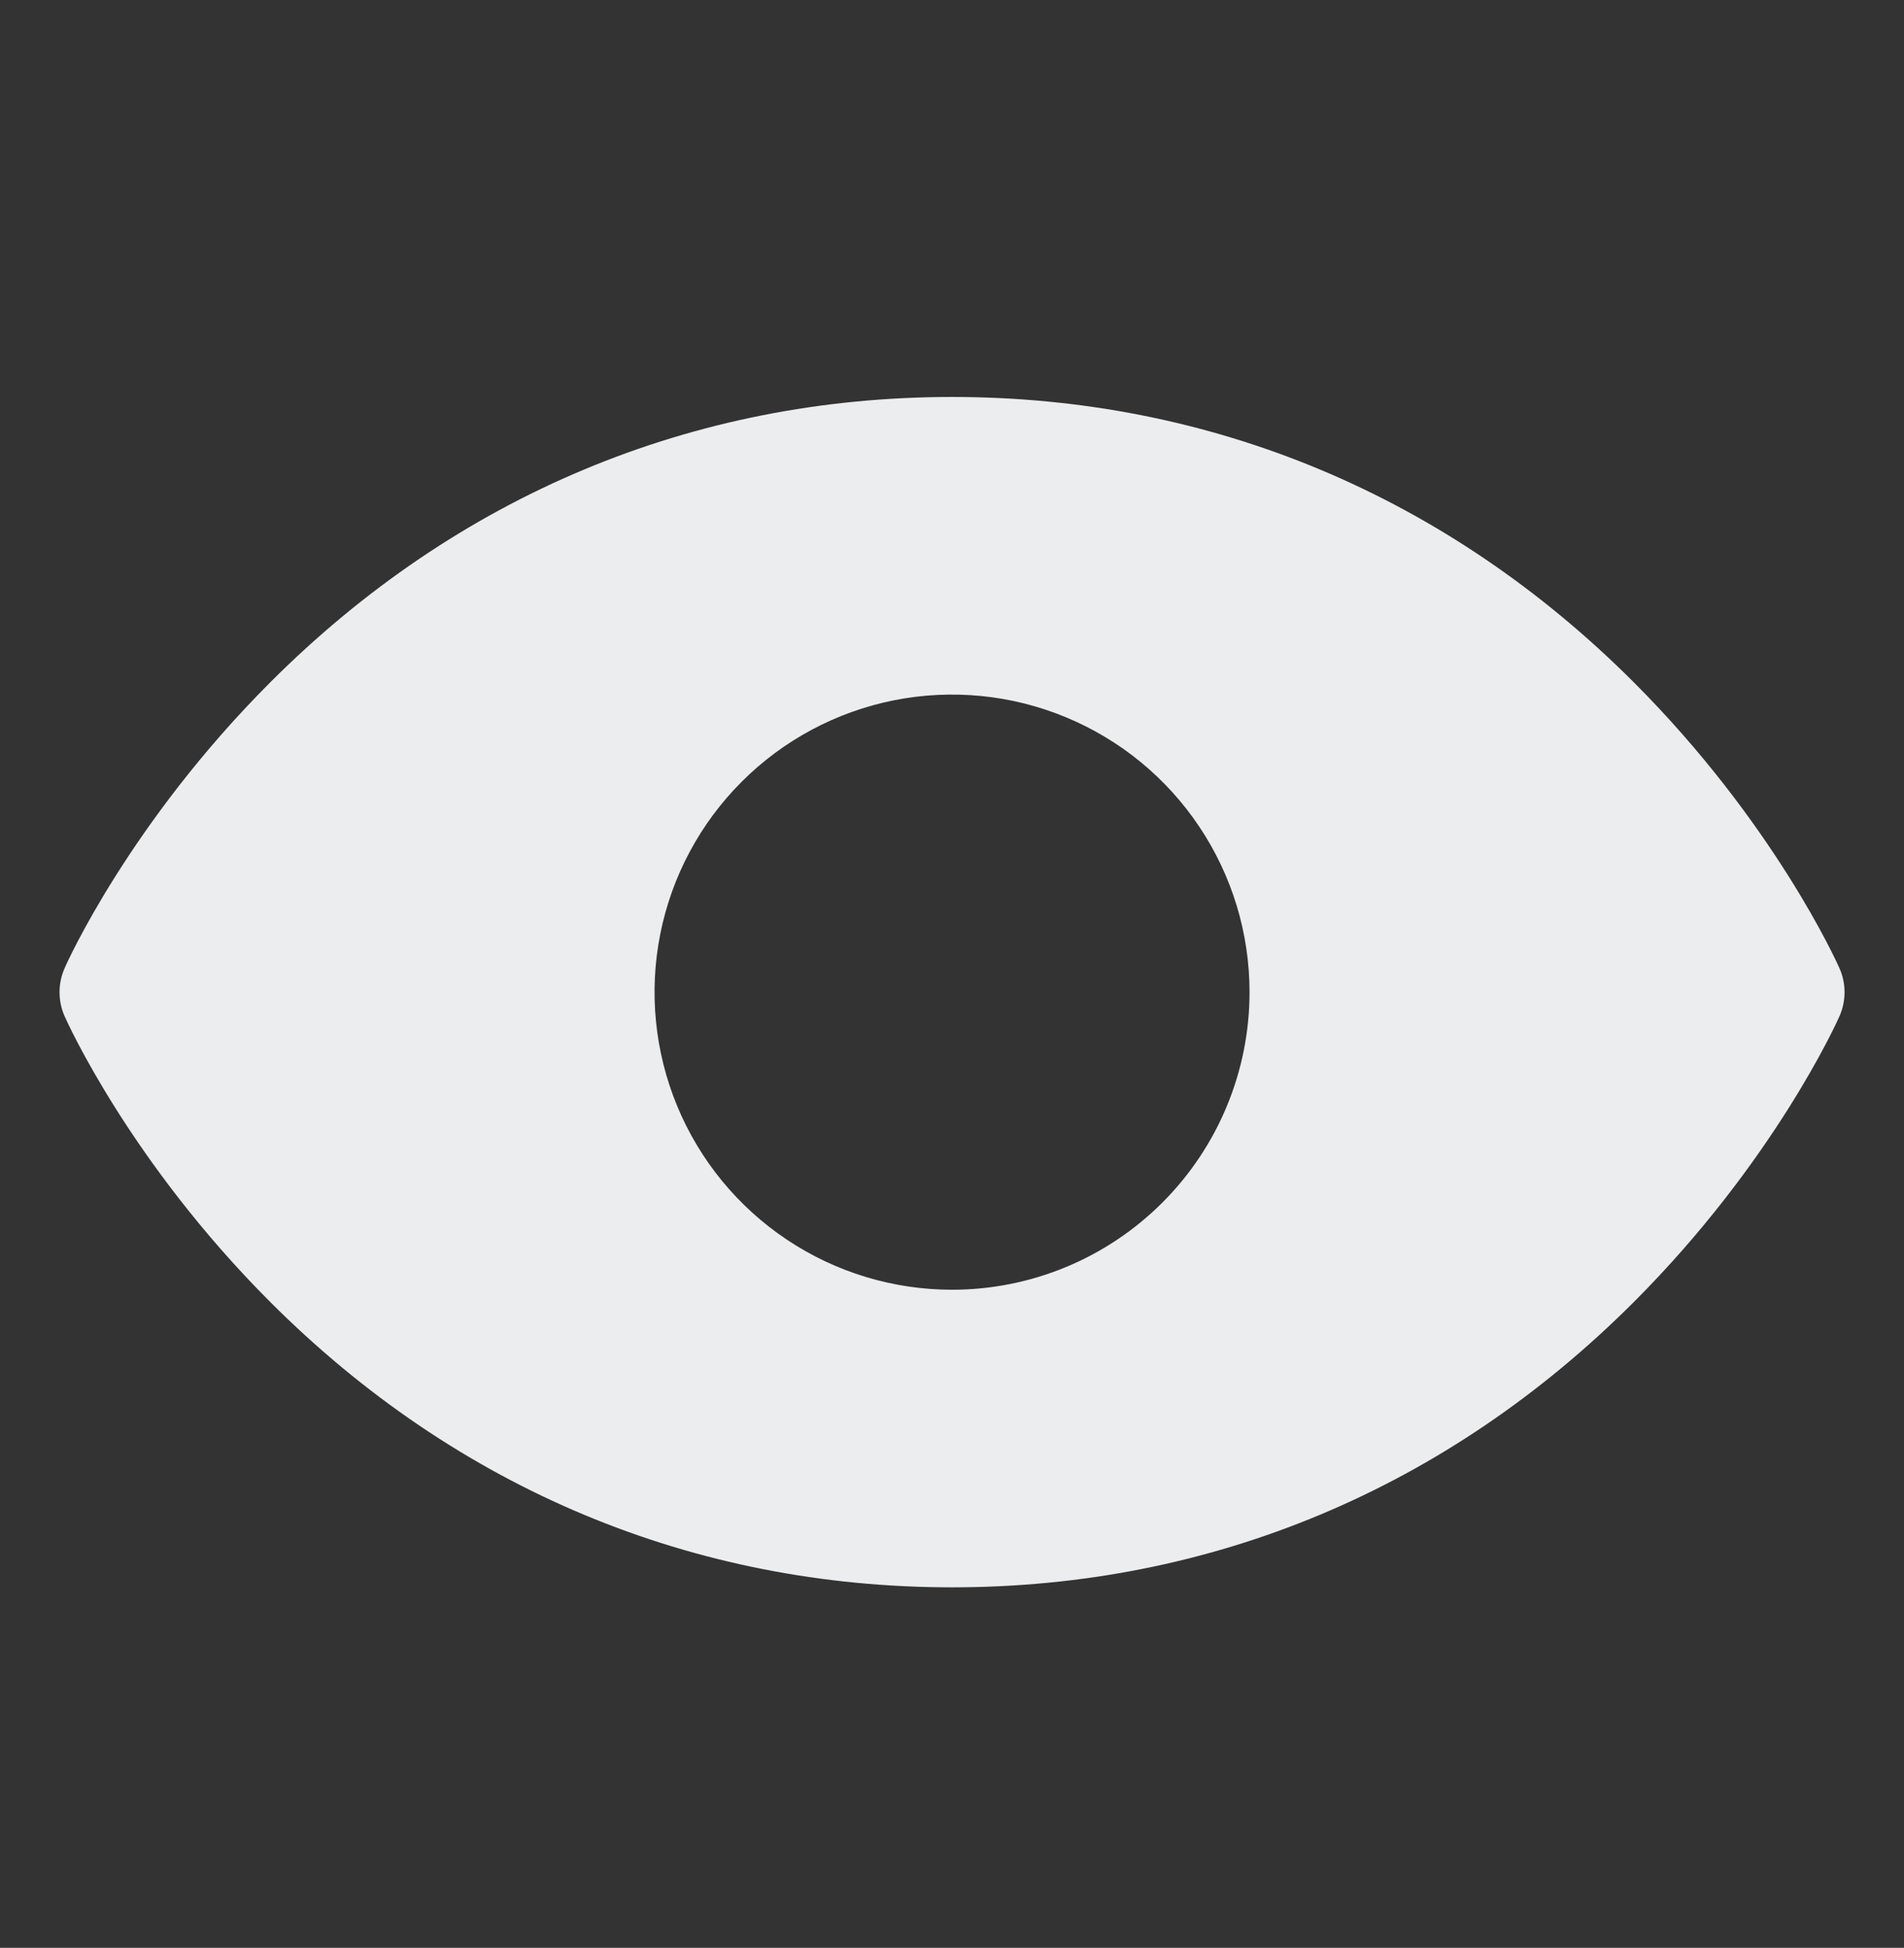 <svg width="44" height="45" viewBox="0 0 44 45" fill="none" xmlns="http://www.w3.org/2000/svg">
<rect x="0" y="0" width="44" height="45" fill="#333333" stroke="none"/>
<path d="M42.507 22.364C42.447 22.229 40.991 18.999 37.755 15.762C33.443 11.45 27.996 9.171 22.001 9.171C16.006 9.171 10.559 11.45 6.247 15.762C3.01 18.999 1.548 22.234 1.495 22.364C1.416 22.54 1.376 22.73 1.376 22.923C1.376 23.115 1.416 23.306 1.495 23.482C1.555 23.617 3.01 26.845 6.247 30.081C10.559 34.392 16.006 36.671 22.001 36.671C27.996 36.671 33.443 34.392 37.755 30.081C40.991 26.845 42.447 23.617 42.507 23.482C42.586 23.306 42.626 23.115 42.626 22.923C42.626 22.73 42.586 22.54 42.507 22.364ZM22.001 29.796C20.641 29.796 19.312 29.393 18.181 28.637C17.051 27.882 16.17 26.808 15.649 25.552C15.129 24.296 14.993 22.913 15.258 21.58C15.523 20.246 16.178 19.021 17.14 18.06C18.101 17.098 19.326 16.444 20.66 16.178C21.993 15.913 23.376 16.049 24.632 16.57C25.888 17.09 26.962 17.971 27.717 19.102C28.473 20.232 28.876 21.561 28.876 22.921C28.876 24.744 28.152 26.493 26.862 27.782C25.573 29.072 23.824 29.796 22.001 29.796Z" fill="#ECEDEE"/>
</svg>

